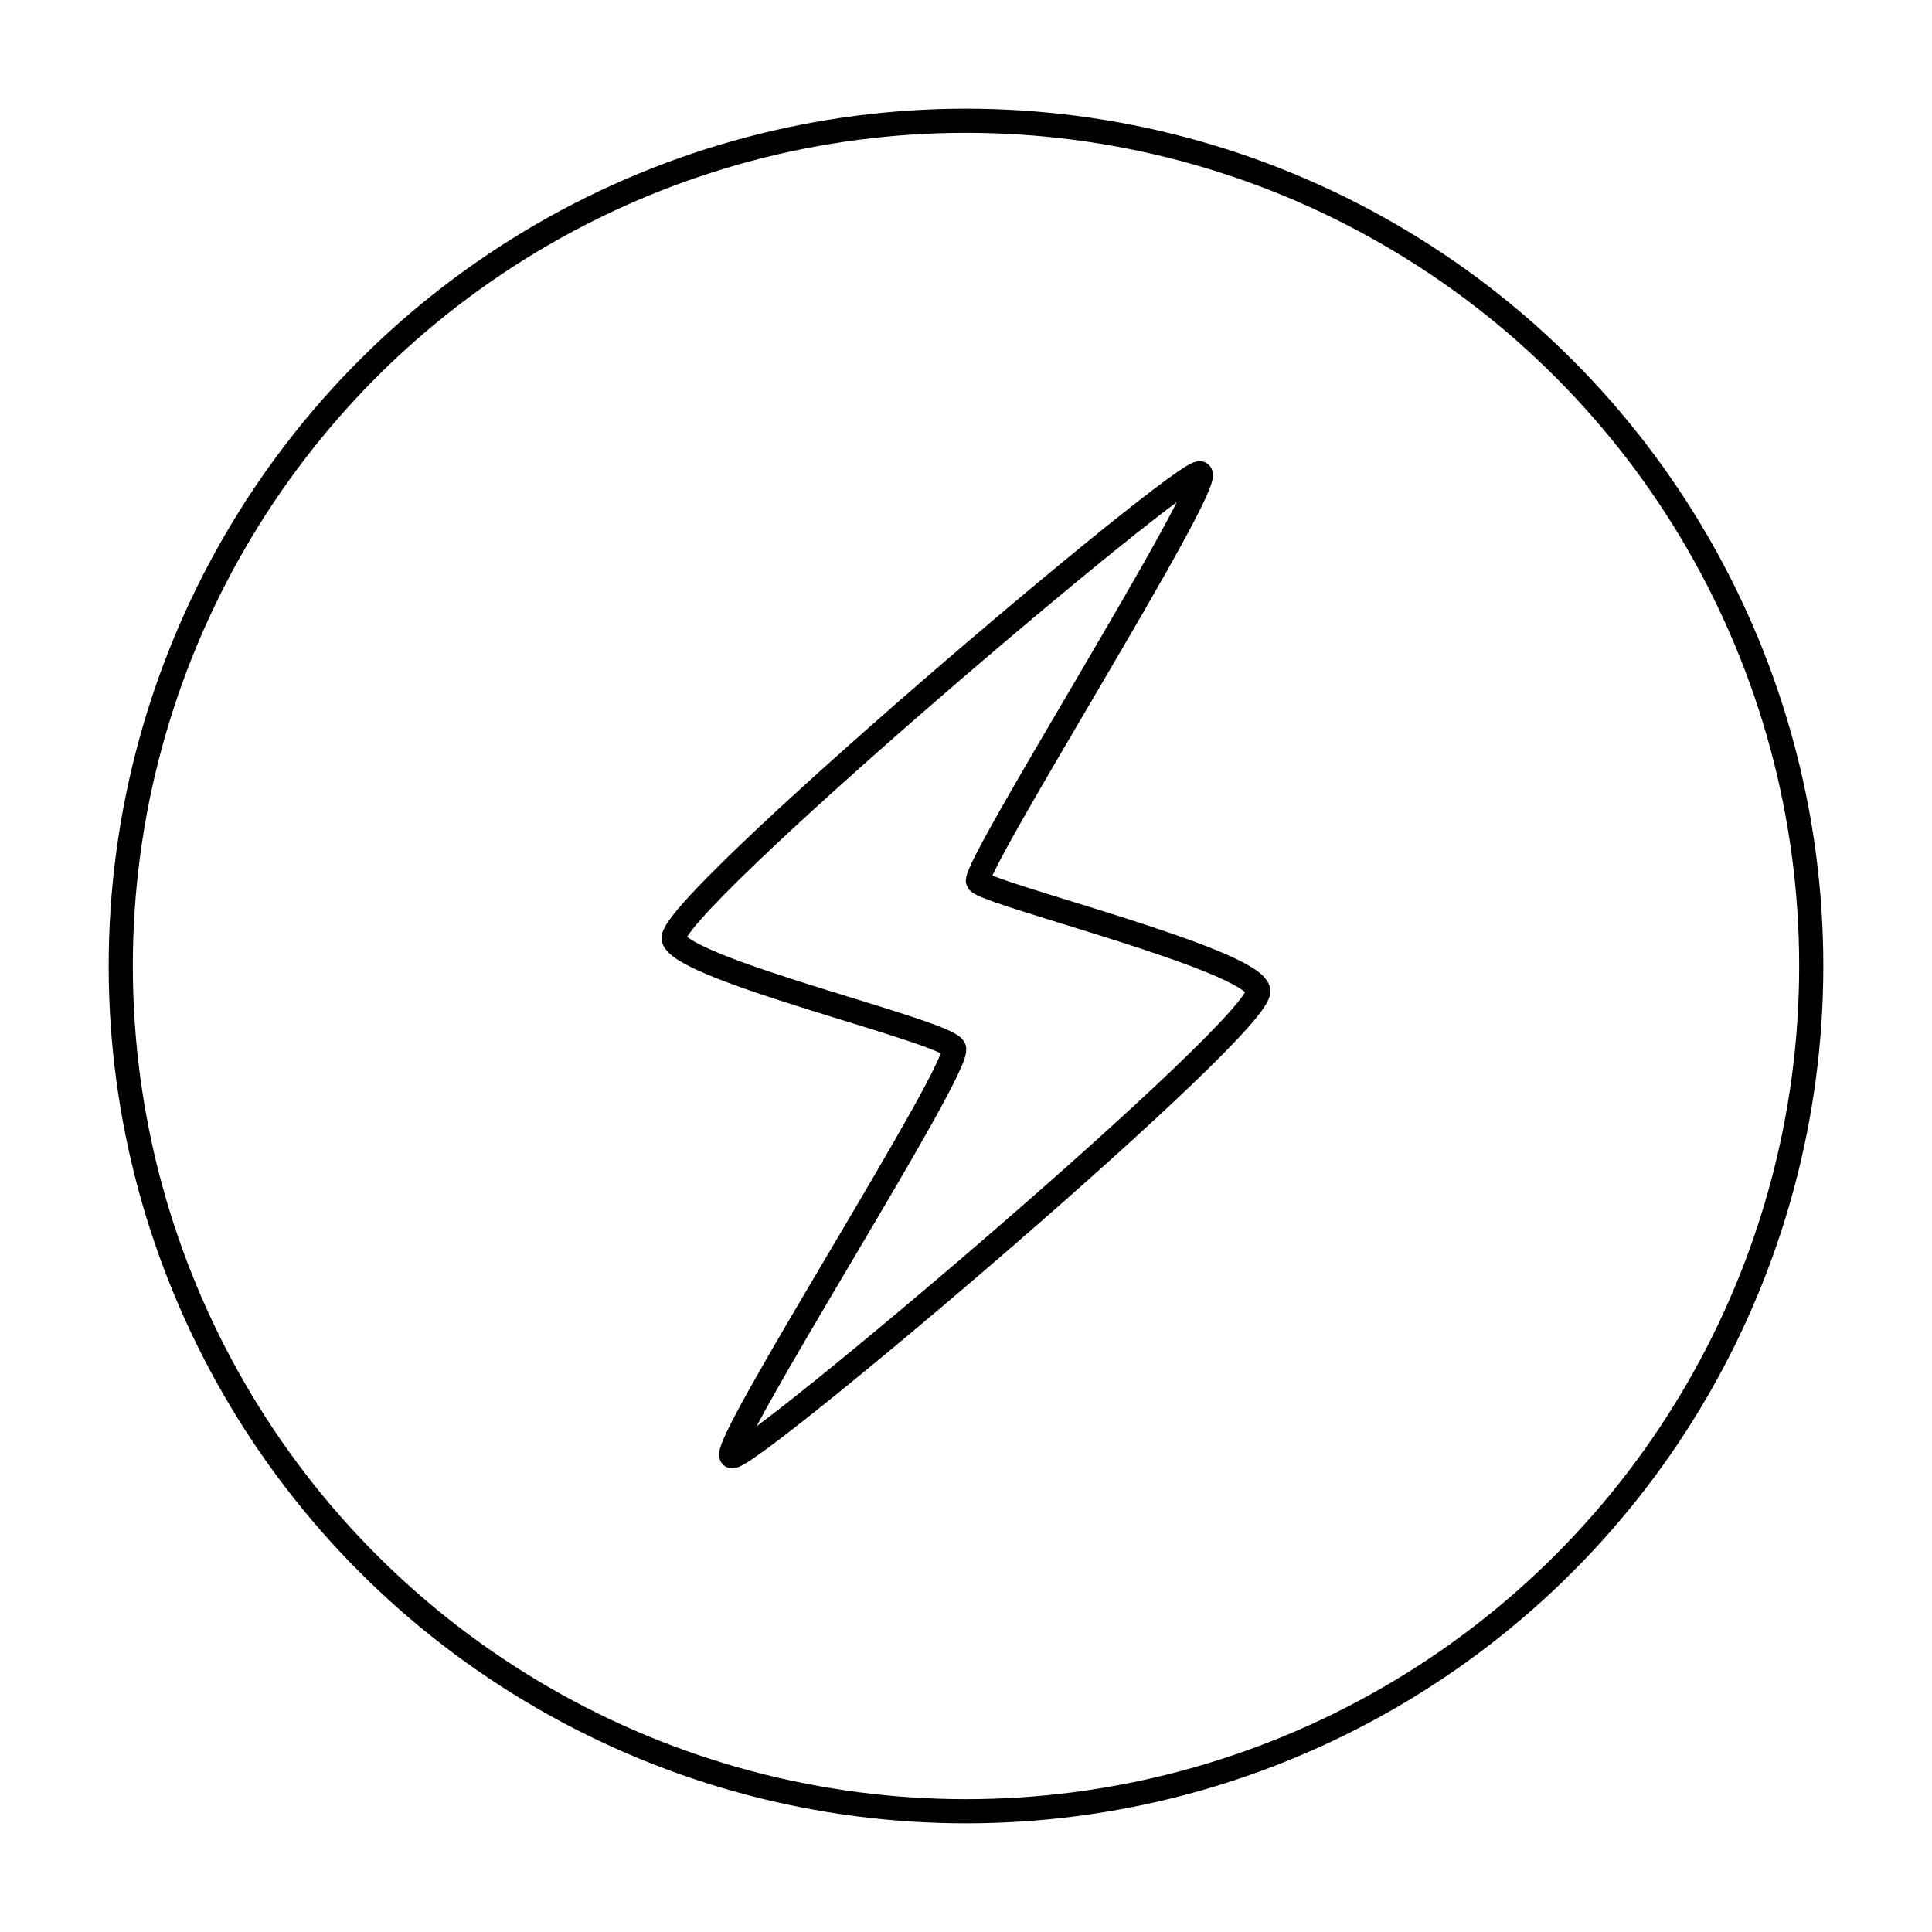 <?xml version="1.0" encoding="utf-8"?>
<!-- Generator: Adobe Illustrator 21.0.0, SVG Export Plug-In . SVG Version: 6.00 Build 0)  -->
<svg version="1.1" id="圖層_1" xmlns="http://www.w3.org/2000/svg" xmlns:xlink="http://www.w3.org/1999/xlink" x="0px" y="0px"
	 width="80px" height="80px" viewBox="0 0 80 80" style="enable-background:new 0 0 80 80;" xml:space="preserve">
<style type="text/css">
	.st0{fill:none;stroke:#000000;stroke-miterlimit:10;}
	.st1{fill:none;stroke:#000000;stroke-width:1.537;stroke-linecap:round;stroke-miterlimit:10;}
</style>
<g>
	<circle class="st0" cx="40" cy="40" r="35"/>
	<g>
		<path class="st0" d="M30.3,60.3c-0.6-0.3,9.6-16.2,9.2-16.9c-0.3-0.7-11.1-3.2-11.6-4.5c-0.5-1.2,21.3-19.7,21.8-19.3
			c0.6,0.4-9.5,16.4-9.2,16.9c0.3,0.5,11.3,3.2,11.6,4.5C52.5,42.3,30.9,60.6,30.3,60.3z"/>
	</g>
</g>
</svg>
